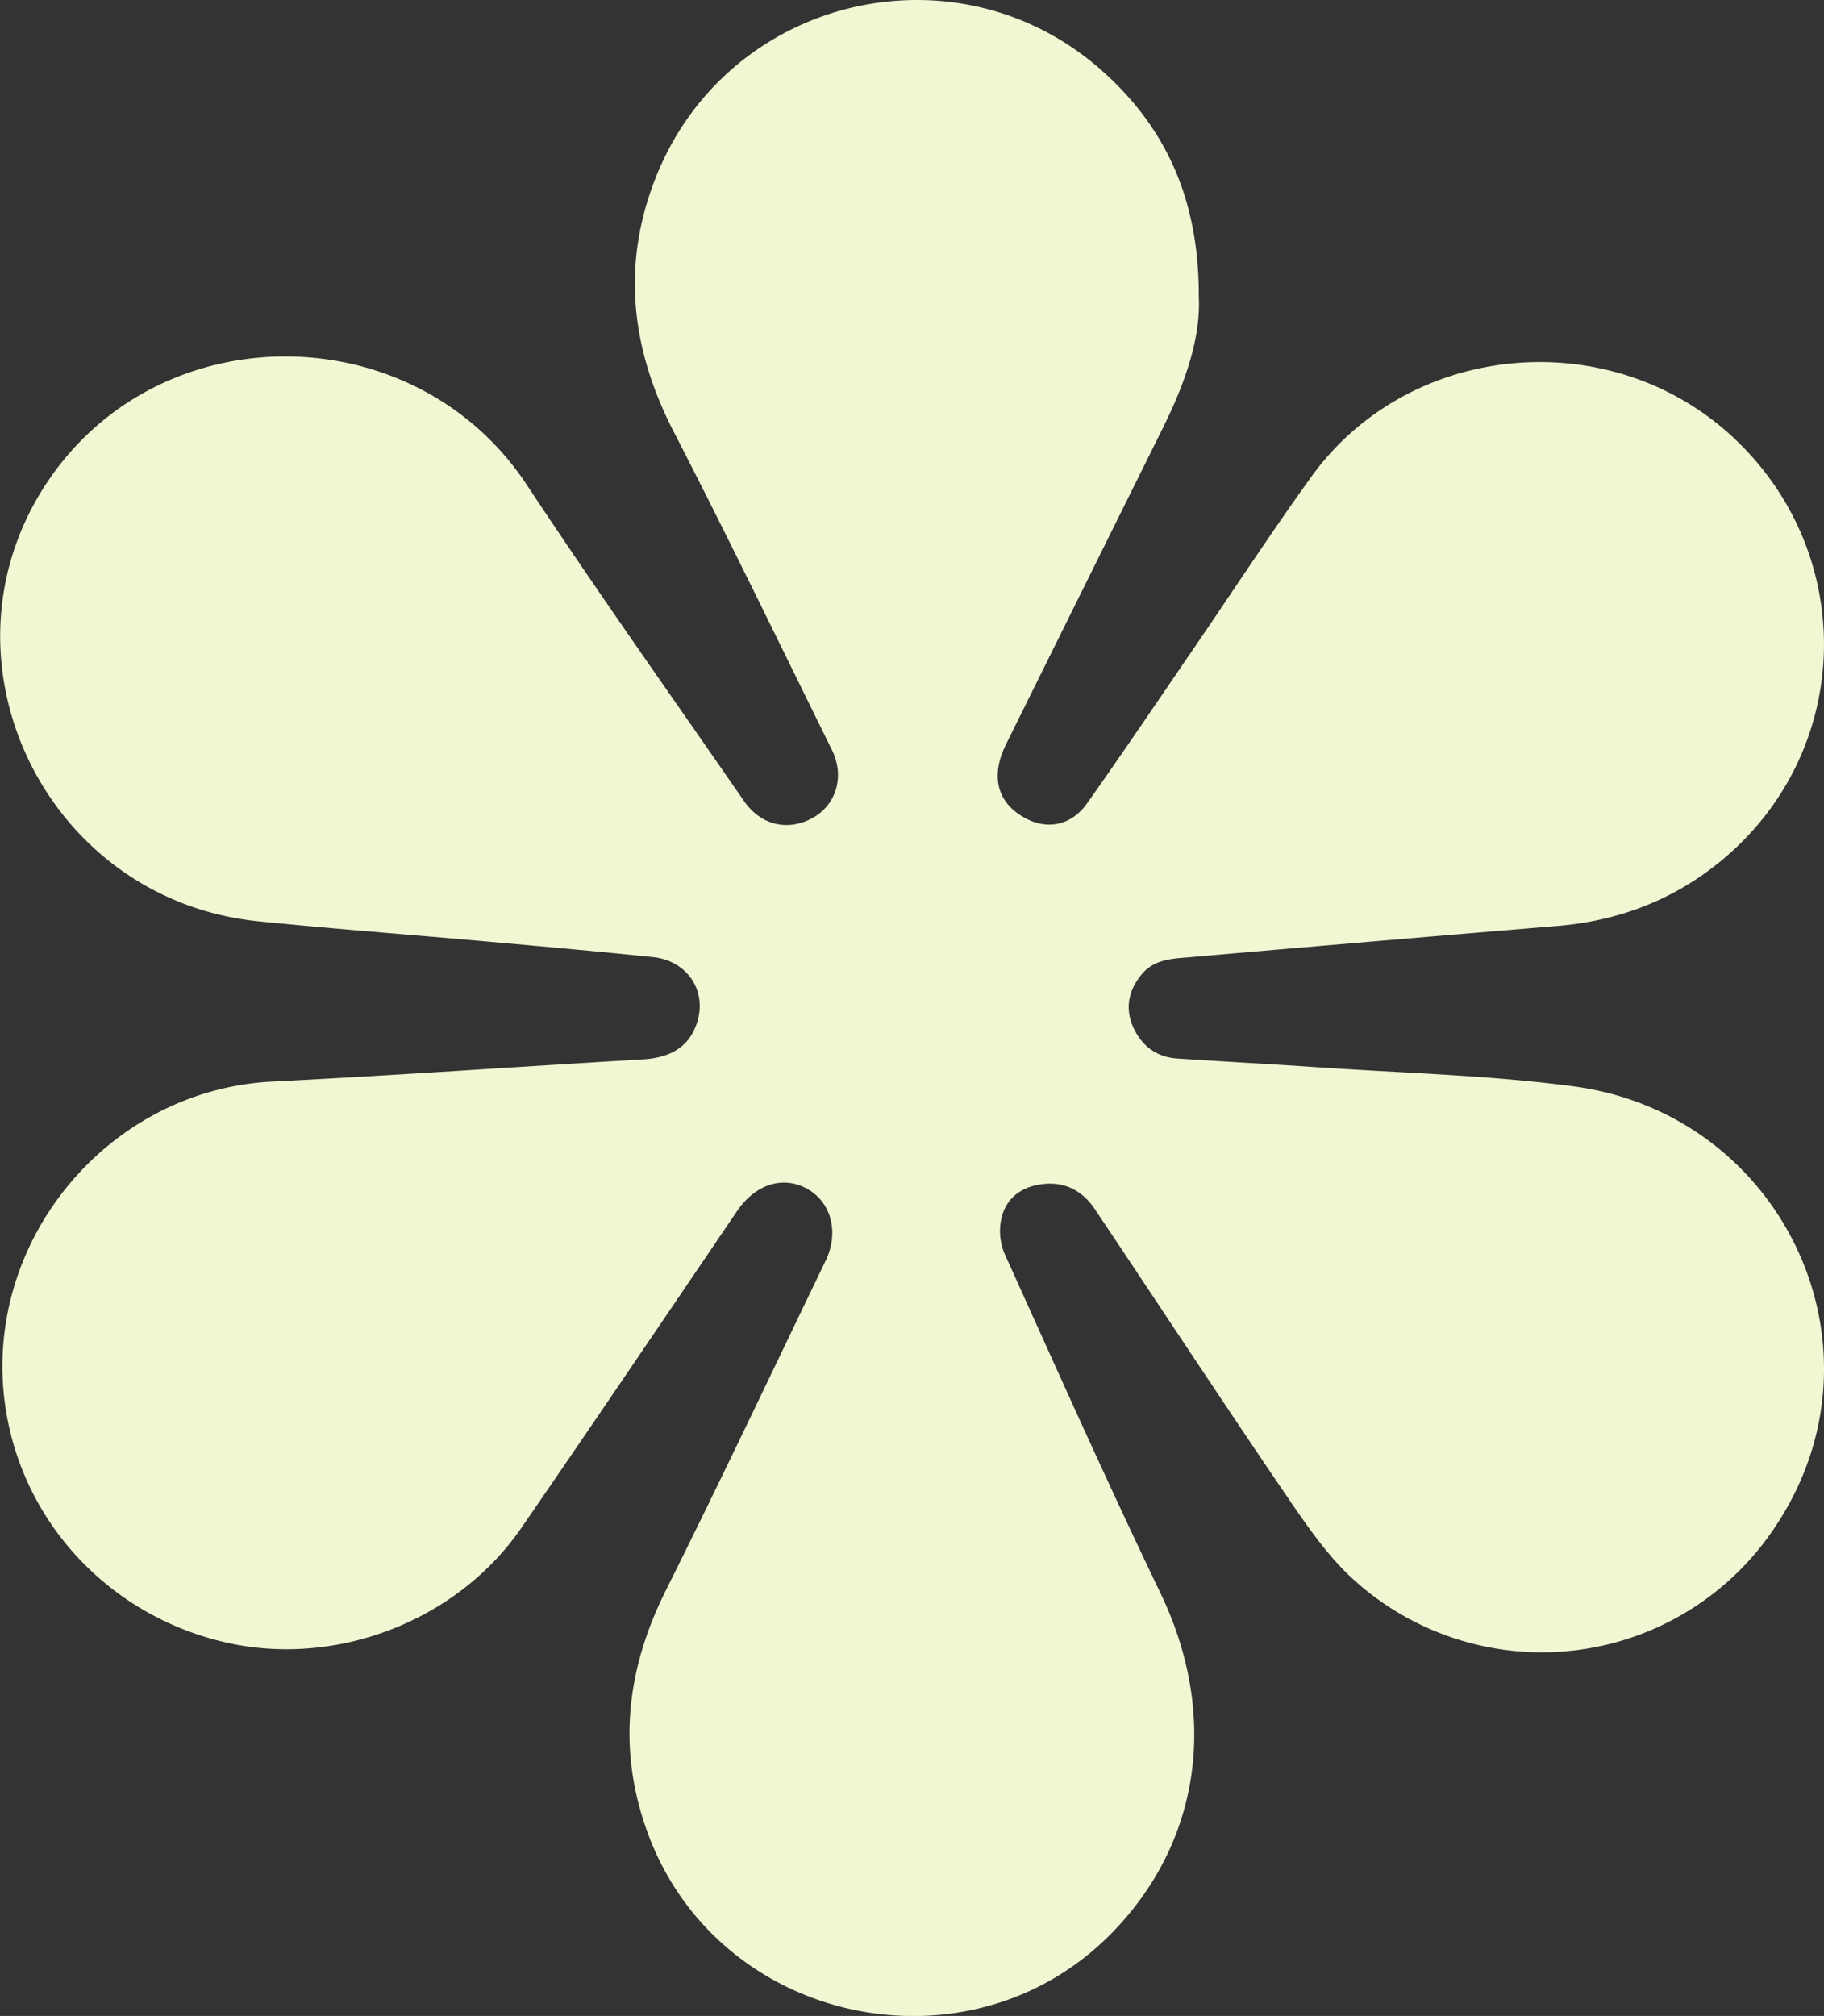 <?xml version="1.0" encoding="UTF-8"?> <svg xmlns="http://www.w3.org/2000/svg" viewBox="0 0 494.39 546.39"><rect x="0" y="0" width="494.39" height="546.39" fill="#333333" stroke="none"/> <defs> <style>.cls-1{fill:#f0f7d2;}</style> </defs> <g id="Layer_2" data-name="Layer 2"> <g id="Layer_1-2" data-name="Layer 1"> <g id="pW6LvI"> <path class="cls-1" d="M324.93,80.61c.55,10.9-3.7,23.23-9.63,35.16Q294,158.7,272.71,201.66c-3.88,7.84-2.78,14.52,3.07,18.76,6.64,4.82,14.1,4,18.85-2.66,9.72-13.71,19.1-27.67,28.6-41.54,10.72-15.66,21.1-31.57,32.2-47,26.47-36.7,80.94-41.69,114.24-10.76,34,31.59,32.79,84.91-2.84,114.58-12.89,10.73-27.93,16.54-44.72,17.93q-49.55,4.1-99.06,8.42c-5,.43-10.15.43-13.7,4.81-3.41,4.2-4.45,9-2.28,14s6.17,8.28,11.85,8.67c12.63.86,25.27,1.5,37.9,2.37,23.26,1.6,46.67,2.13,69.74,5.2C483,302,513,364.71,481.84,412.78A75.86,75.86,0,0,1,367.7,428.85c-7.38-6.43-13.18-14.93-18.77-23.12-17.62-25.85-34.75-52-52.17-78-3.66-5.45-8.94-7.89-15.56-6.58-5.24,1-8.84,4.31-9.85,9.43a16,16,0,0,0,.88,9.11c13.92,30.78,27.68,61.65,42.31,92.09,15.66,32.58,11.18,67.06-13,91.94C263,563.29,195,549,175.71,497.19c-8.48-22.76-6-44.56,4.75-66.12,14.8-29.62,28.94-59.57,43.34-89.4,3.62-7.5,1.59-15.61-4.75-19.31-6.64-3.88-14.27-1.49-19.27,5.88-19.45,28.65-38.83,57.35-58.47,85.87-17.42,25.28-50.2,37.84-80,31.07-31.1-7.07-54.62-31.78-59.67-62.7-7.32-44.87,27-87.07,72.15-89.34,33.44-1.68,66.84-4.05,100.26-6,6.7-.39,12.17-2.65,14.63-9.26C192,269,186.55,260.41,177,259.41c-15.07-1.56-30.17-2.9-45.27-4.25-20.57-1.85-41.17-3.38-61.71-5.46-58-5.86-89.27-71.48-57-119.33,30.72-45.56,99.48-44.78,129.74,1,19.09,28.89,39.14,57.14,58.82,85.64,4.65,6.73,12.05,8.42,18.83,4.59,6.23-3.52,8.6-11.16,5.09-18.32C211.3,174.47,197.31,145.54,182.6,117,171,94.51,168.41,71.69,177.75,48.09c19.48-49.26,82-64,121.35-28.57C316.31,35,325.07,54.59,324.93,80.61Z"></path> </g> </g> </g> </svg> 